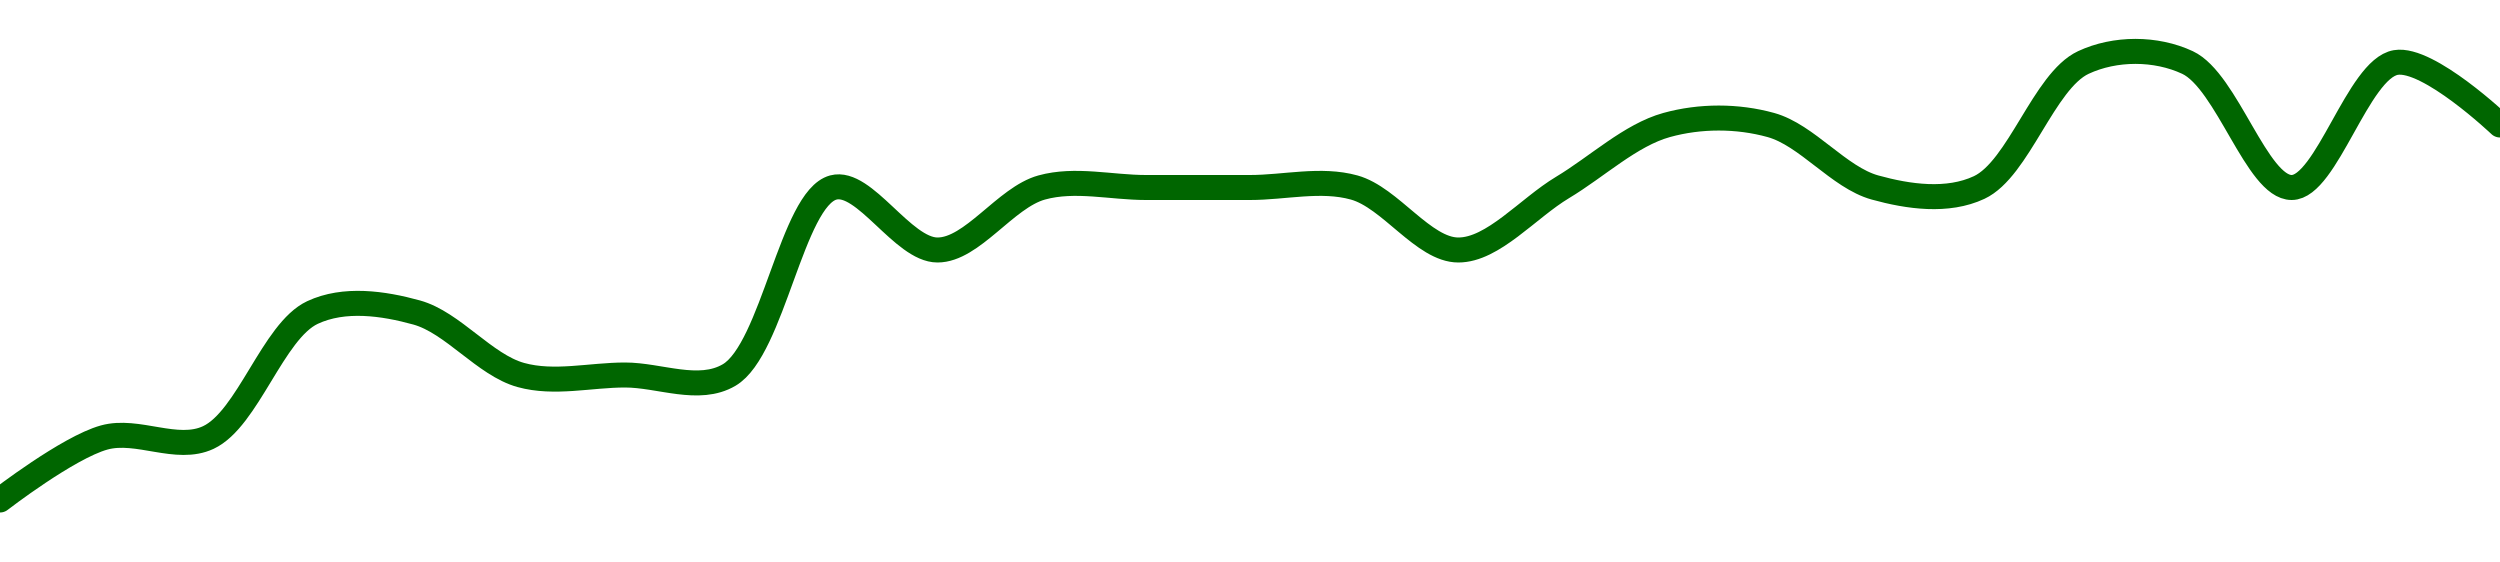 <!-- series1d: [0.00000142,0.00000143,0.00000143,0.00000145,0.00000145,0.00000144,0.00000144,0.00000144,0.00000147,0.00000146,0.00000147,0.00000147,0.00000147,0.00000147,0.00000146,0.00000147,0.00000148,0.00000148,0.00000147,0.00000147,0.00000149,0.00000149,0.00000147,0.00000149,0.00000148] -->

<svg width="200" height="45" viewBox="0 0 200 45" xmlns="http://www.w3.org/2000/svg">
  <defs>
    <linearGradient id="grad-area" x1="0" y1="0" x2="0" y2="1">
      <stop offset="0%" stop-color="rgba(76,175,80,.2)" />
      <stop offset="100%" stop-color="rgba(0,0,0,0)" />
    </linearGradient>
  </defs>

  <path d="M0,40C0,40,5.44,35.801,8.333,35C11.012,34.258,14.136,36.185,16.667,35C19.83,33.518,21.837,26.482,25,25C27.531,23.815,30.654,24.258,33.333,25C36.226,25.801,38.774,29.199,41.667,30C44.346,30.742,47.222,30,50,30C52.778,30,55.901,31.431,58.333,30C61.823,27.947,63.368,15.883,66.667,15C69.149,14.335,72.222,20,75,20C77.778,20,80.44,15.801,83.333,15C86.012,14.258,88.889,15,91.667,15C94.444,15,97.222,15,100,15C102.778,15,105.654,14.258,108.333,15C111.226,15.801,113.889,20,116.667,20C119.444,20,122.222,16.667,125,15C127.778,13.333,130.44,10.801,133.333,10C136.012,9.258,138.988,9.258,141.667,10C144.56,10.801,147.107,14.199,150,15C152.679,15.742,155.802,16.185,158.333,15C161.497,13.518,163.503,6.482,166.667,5C169.198,3.815,172.469,3.815,175,5C178.163,6.482,180.556,15,183.333,15C186.111,15,188.654,5.51,191.667,5C194.269,4.559,200,10,200,10"
        fill="none"
        stroke="#006600"
        stroke-width="2"
        stroke-linejoin="round"
        stroke-linecap="round"
        />
</svg>